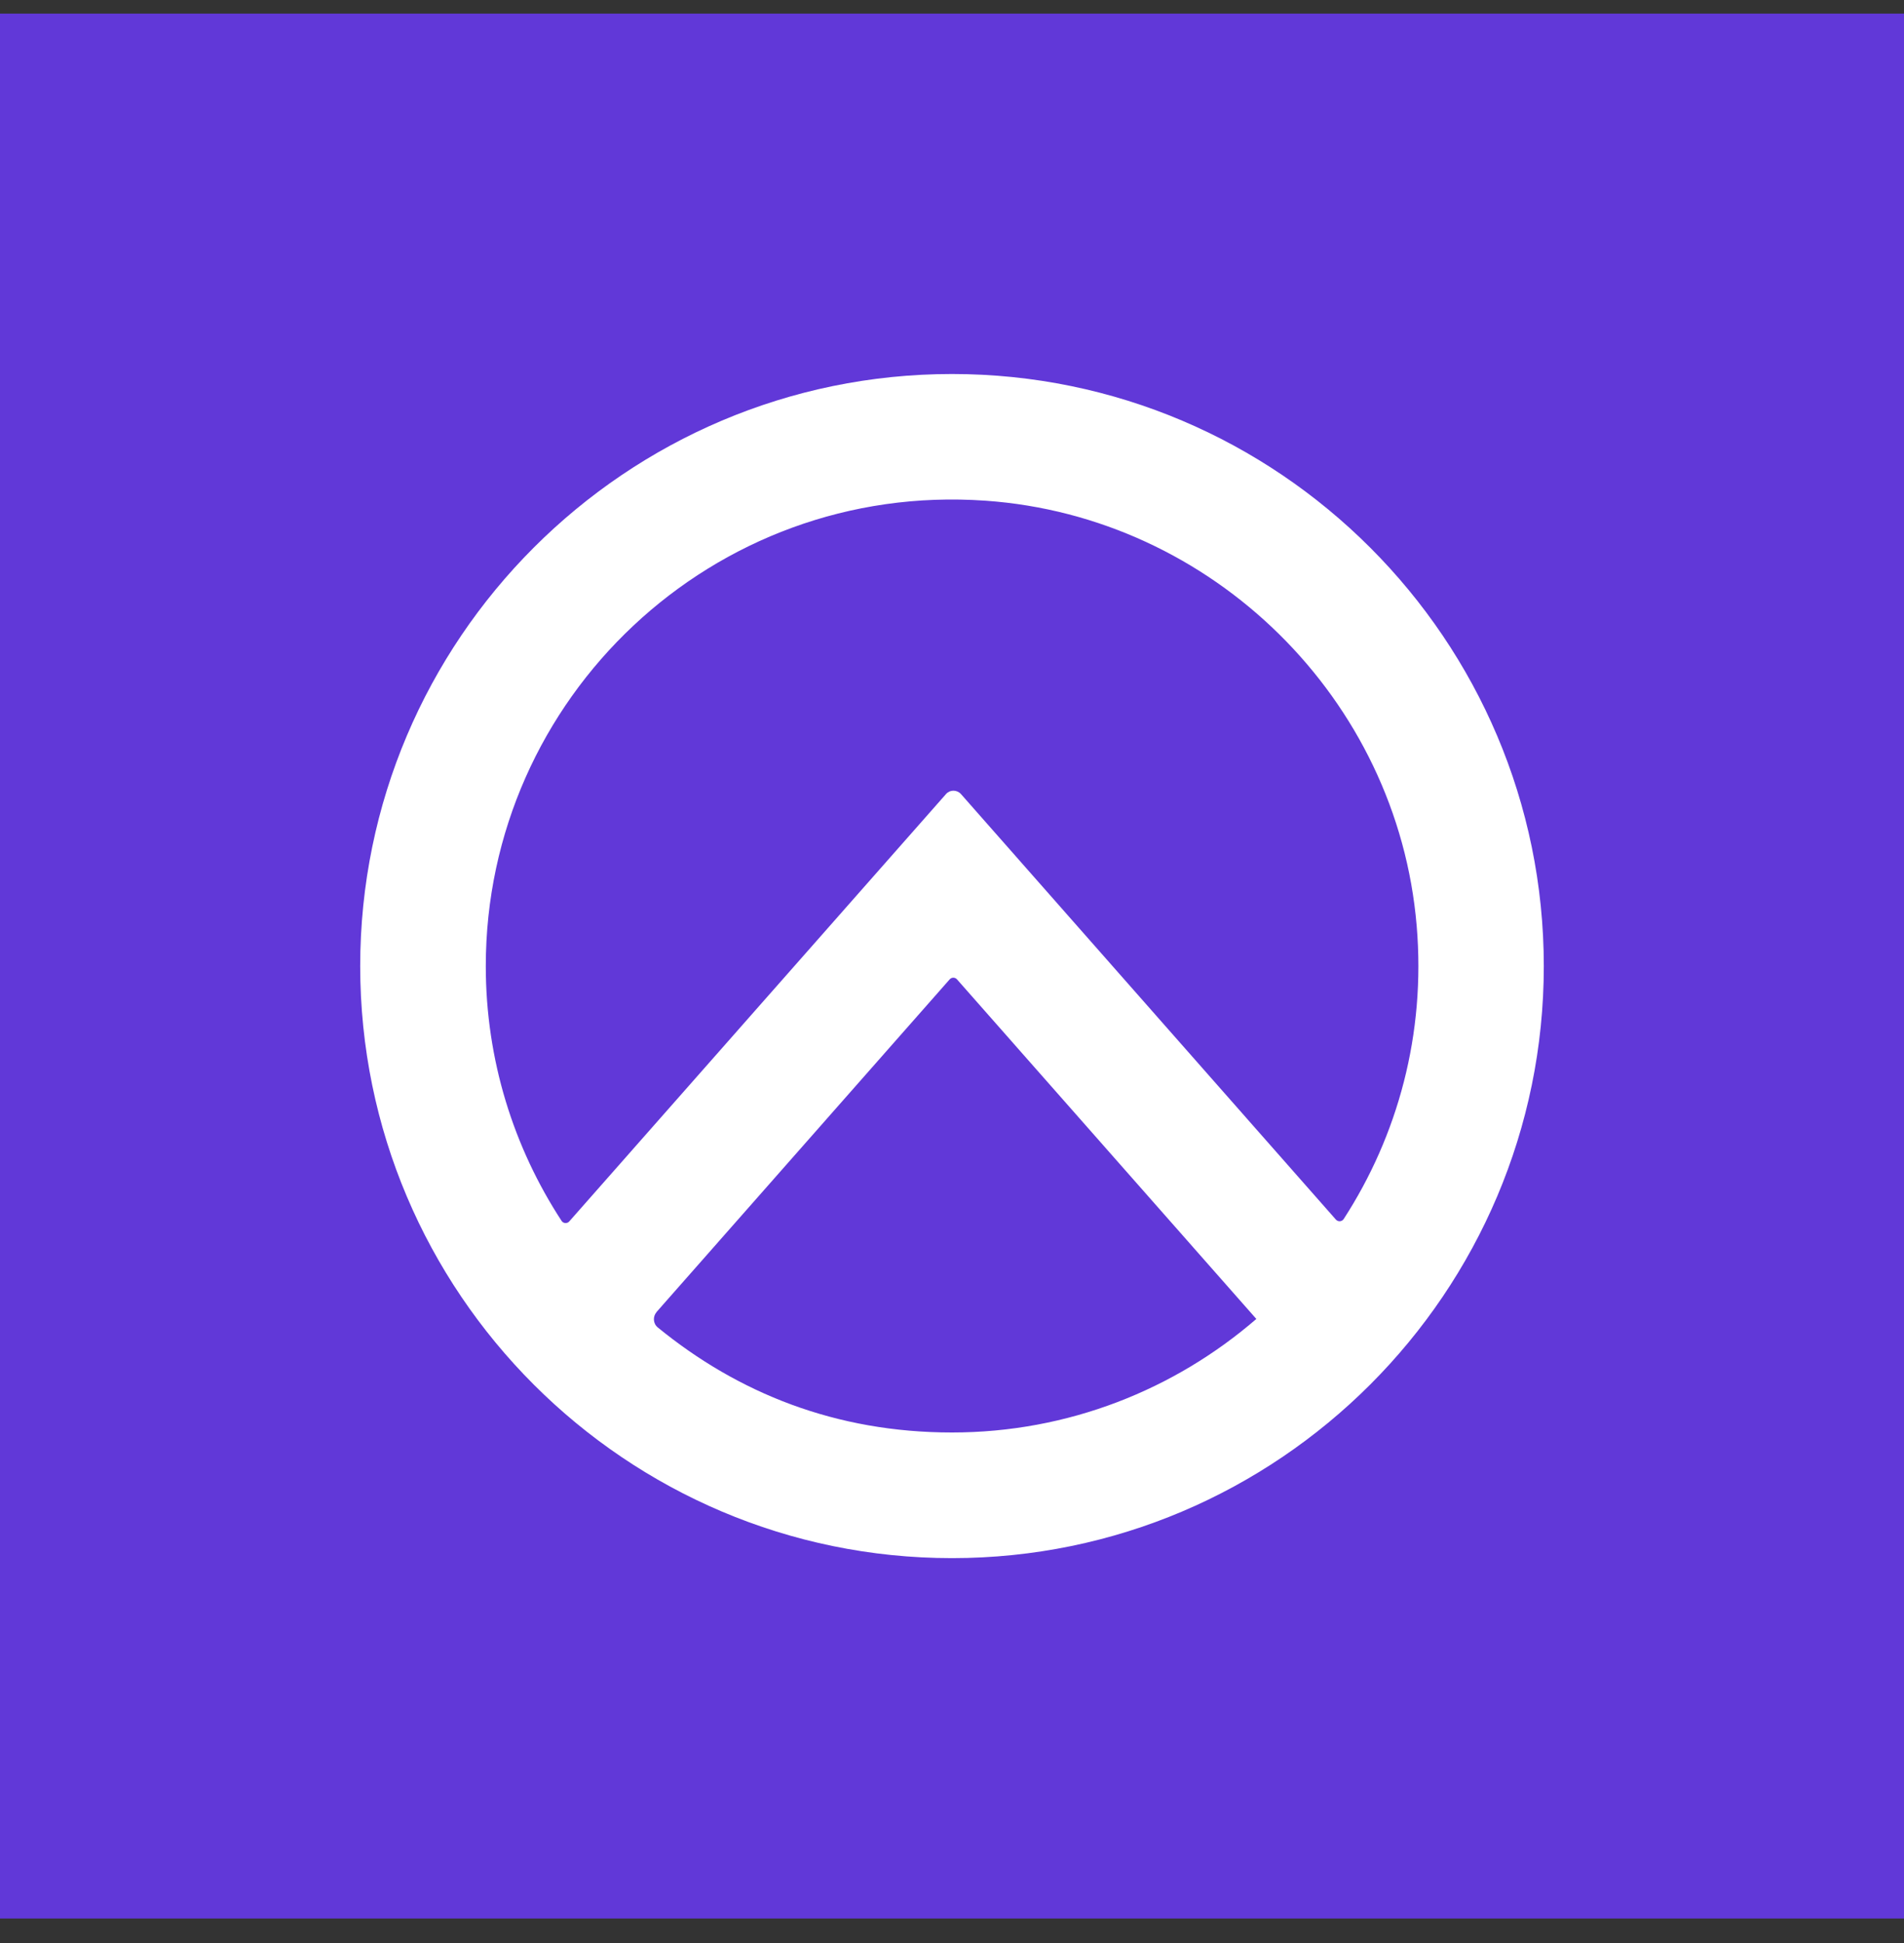 <svg width="50" height="51" viewBox="0 0 50 51" fill="none" xmlns="http://www.w3.org/2000/svg">
<rect x="0" y="0" width="50" height="51" fill="#333333" stroke="none"/>
<rect width="50" height="50" transform="translate(0 0.357)" fill="#6138D8"/>
<path d="M25 9.817C16.432 9.817 9.459 16.788 9.459 25.359C9.459 33.93 16.432 40.898 25 40.898C33.568 40.898 40.541 33.926 40.541 25.359C40.541 16.792 33.568 9.817 25 9.817ZM25.878 13.142C31.843 13.561 36.702 18.345 37.203 24.304C37.443 27.147 36.702 29.813 35.286 31.997C35.239 32.068 35.141 32.076 35.082 32.013L25.235 20.842C25.129 20.725 24.945 20.725 24.843 20.842L14.949 32.06C14.895 32.123 14.793 32.115 14.749 32.048C13.491 30.123 12.757 27.825 12.757 25.359C12.757 18.317 18.724 12.64 25.873 13.142H25.878ZM17.239 34.44L24.941 25.704C24.992 25.649 25.078 25.649 25.129 25.704L32.992 34.62C30.843 36.475 28.051 37.6 25 37.6C21.949 37.6 19.381 36.565 17.275 34.844C17.149 34.742 17.138 34.558 17.244 34.436L17.239 34.44Z" fill="white"/>
</svg>
